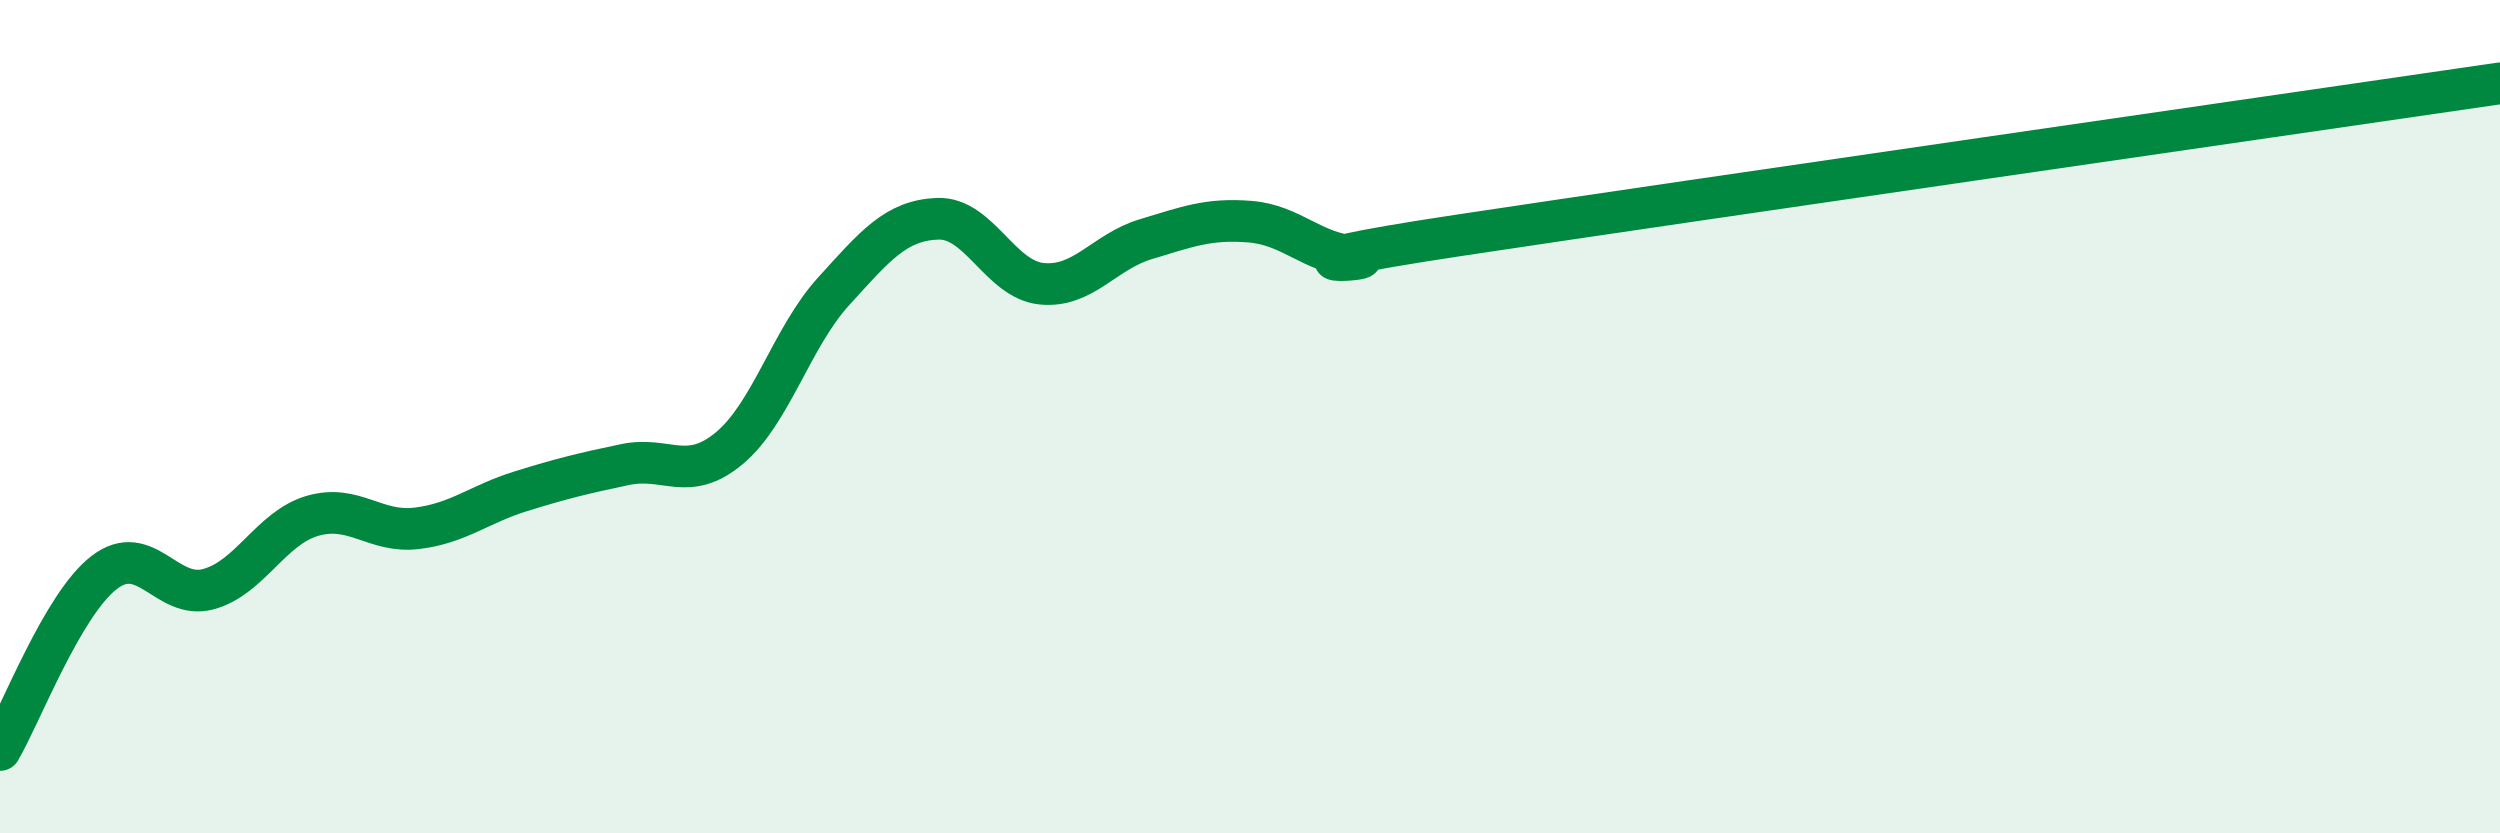 
    <svg width="60" height="20" viewBox="0 0 60 20" xmlns="http://www.w3.org/2000/svg">
      <path
        d="M 0,18 C 0.5,17.15 1.5,14.51 2.5,13.74 C 3.5,12.97 4,14.41 5,14.14 C 6,13.87 6.5,12.67 7.5,12.38 C 8.5,12.09 9,12.8 10,12.68 C 11,12.56 11.5,12.1 12.5,11.79 C 13.5,11.48 14,11.36 15,11.15 C 16,10.94 16.5,11.59 17.5,10.76 C 18.5,9.93 19,8.1 20,7 C 21,5.9 21.5,5.29 22.5,5.25 C 23.5,5.21 24,6.71 25,6.81 C 26,6.91 26.5,6.04 27.5,5.74 C 28.5,5.44 29,5.24 30,5.32 C 31,5.4 31.5,6.08 32.5,6.15 C 33.5,6.22 29.5,6.48 35,5.65 C 40.5,4.82 55,2.73 60,2L60 20L0 20Z"
        fill="#008740"
        opacity="0.1"
        stroke-linecap="round"
        stroke-linejoin="round"
      />
      <path
        d="M 0,18 C 0.5,17.15 1.5,14.51 2.5,13.74 C 3.5,12.97 4,14.41 5,14.14 C 6,13.87 6.5,12.67 7.5,12.38 C 8.5,12.09 9,12.8 10,12.68 C 11,12.56 11.5,12.1 12.5,11.79 C 13.5,11.48 14,11.36 15,11.15 C 16,10.94 16.5,11.59 17.5,10.76 C 18.5,9.93 19,8.1 20,7 C 21,5.9 21.5,5.29 22.5,5.25 C 23.5,5.21 24,6.71 25,6.81 C 26,6.91 26.5,6.04 27.5,5.74 C 28.5,5.44 29,5.24 30,5.32 C 31,5.4 31.5,6.08 32.5,6.15 C 33.5,6.22 29.5,6.48 35,5.65 C 40.5,4.82 55,2.73 60,2"
        stroke="#008740"
        stroke-width="1"
        fill="none"
        stroke-linecap="round"
        stroke-linejoin="round"
      />
    </svg>
  